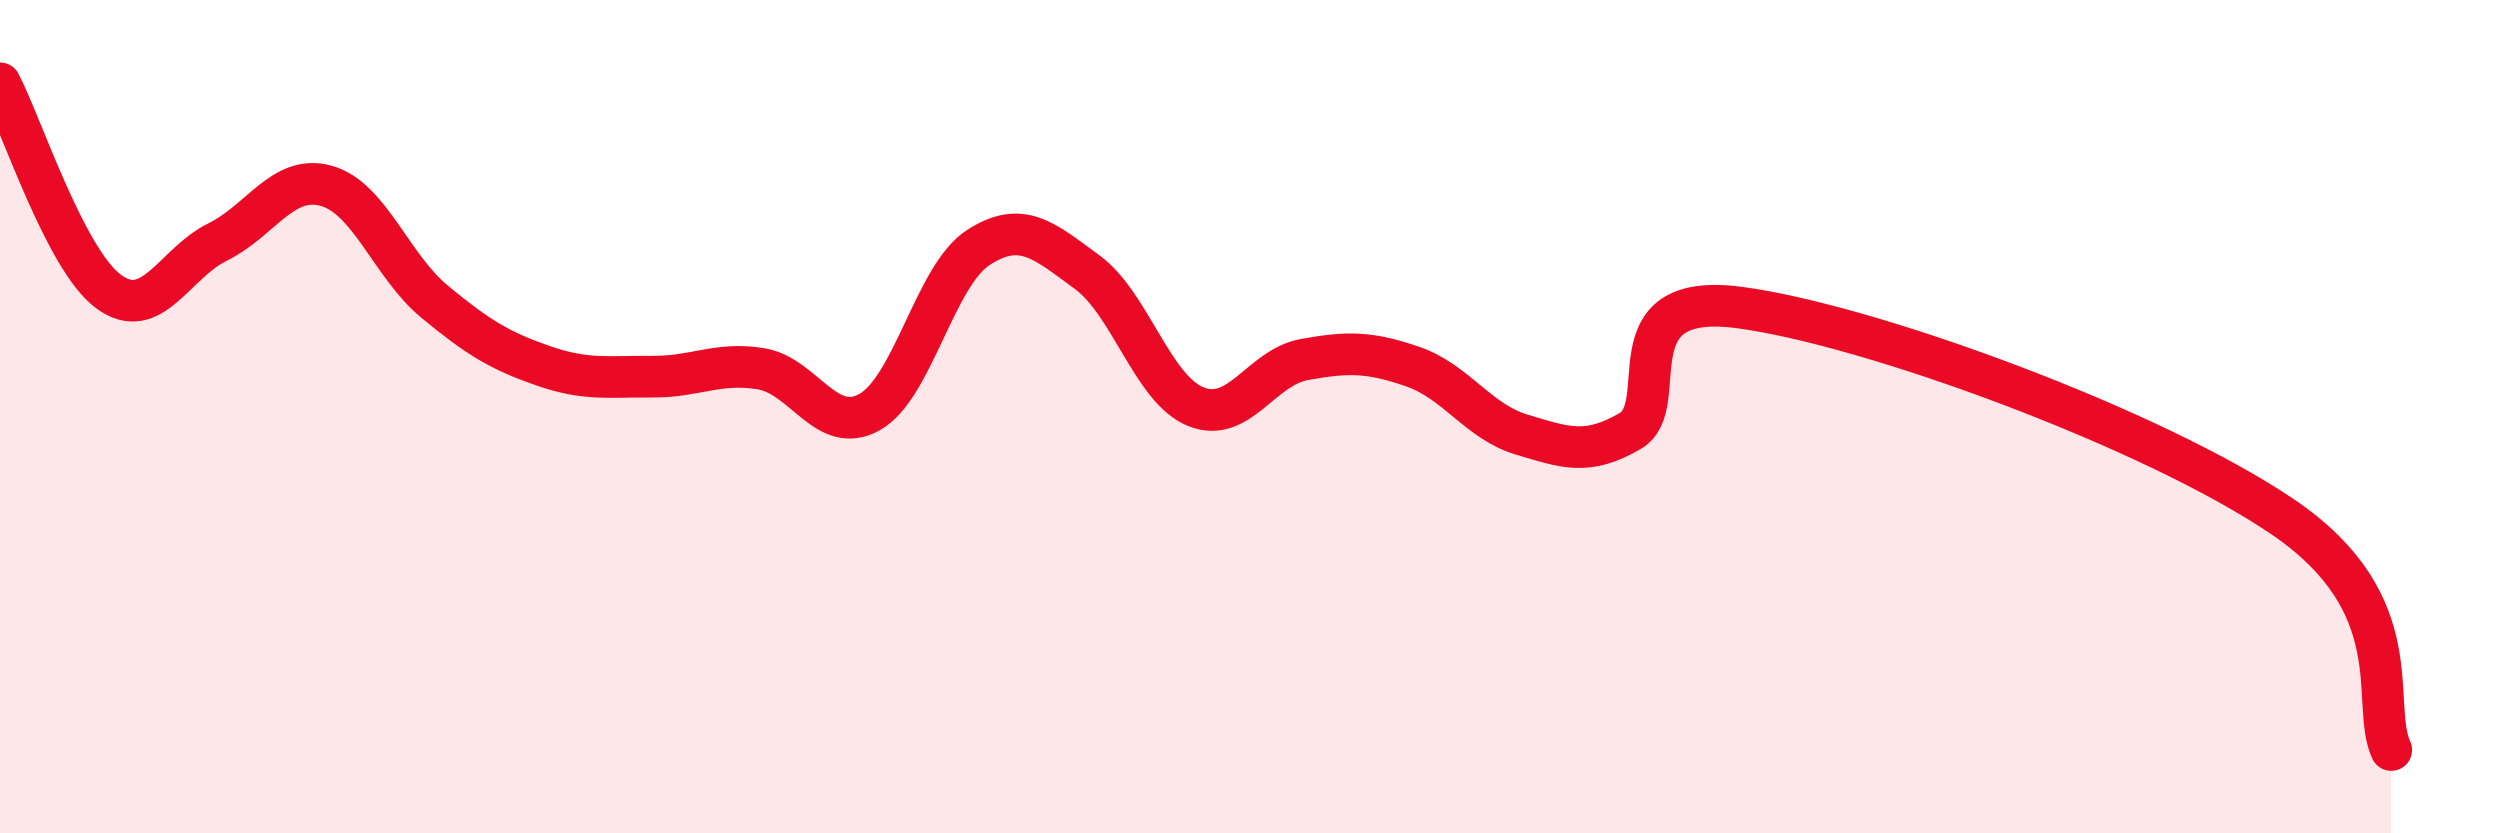
    <svg width="60" height="20" viewBox="0 0 60 20" xmlns="http://www.w3.org/2000/svg">
      <path
        d="M 0,2 C 0.52,3 1.57,6.24 2.61,7 C 3.65,7.76 4.18,6.32 5.22,5.81 C 6.26,5.3 6.79,4.17 7.83,4.46 C 8.87,4.75 9.39,6.38 10.43,7.24 C 11.47,8.1 12,8.42 13.04,8.78 C 14.08,9.14 14.61,9.03 15.65,9.04 C 16.69,9.05 17.22,8.68 18.26,8.85 C 19.3,9.02 19.83,10.47 20.87,9.89 C 21.91,9.31 22.44,6.61 23.48,5.94 C 24.52,5.27 25.05,5.77 26.09,6.53 C 27.13,7.29 27.66,9.34 28.7,9.76 C 29.74,10.18 30.26,8.82 31.3,8.63 C 32.34,8.44 32.87,8.44 33.91,8.8 C 34.95,9.16 35.48,10.12 36.52,10.43 C 37.56,10.74 38.09,10.95 39.13,10.34 C 40.17,9.73 38.61,6.97 41.74,7.38 C 44.87,7.79 51.65,10.28 54.78,12.4 C 57.91,14.52 56.87,16.88 57.39,18L57.39 20L0 20Z"
        fill="#EB0A25"
        opacity="0.1"
        stroke-linecap="round"
        stroke-linejoin="round"
      />
      <path
        d="M 0,2 C 0.52,3 1.57,6.24 2.61,7 C 3.65,7.76 4.18,6.32 5.22,5.81 C 6.26,5.3 6.79,4.17 7.83,4.46 C 8.87,4.75 9.39,6.38 10.43,7.24 C 11.47,8.1 12,8.42 13.04,8.78 C 14.08,9.14 14.61,9.03 15.65,9.04 C 16.69,9.05 17.22,8.68 18.26,8.85 C 19.3,9.02 19.83,10.47 20.87,9.89 C 21.91,9.31 22.44,6.61 23.48,5.94 C 24.52,5.27 25.05,5.77 26.09,6.53 C 27.13,7.29 27.66,9.34 28.7,9.76 C 29.74,10.18 30.26,8.82 31.3,8.63 C 32.34,8.44 32.87,8.44 33.91,8.8 C 34.95,9.16 35.48,10.12 36.52,10.43 C 37.56,10.74 38.09,10.95 39.13,10.34 C 40.17,9.73 38.61,6.97 41.74,7.38 C 44.87,7.79 51.65,10.28 54.78,12.4 C 57.91,14.52 56.87,16.88 57.39,18"
        stroke="#EB0A25"
        stroke-width="1"
        fill="none"
        stroke-linecap="round"
        stroke-linejoin="round"
      />
    </svg>
  